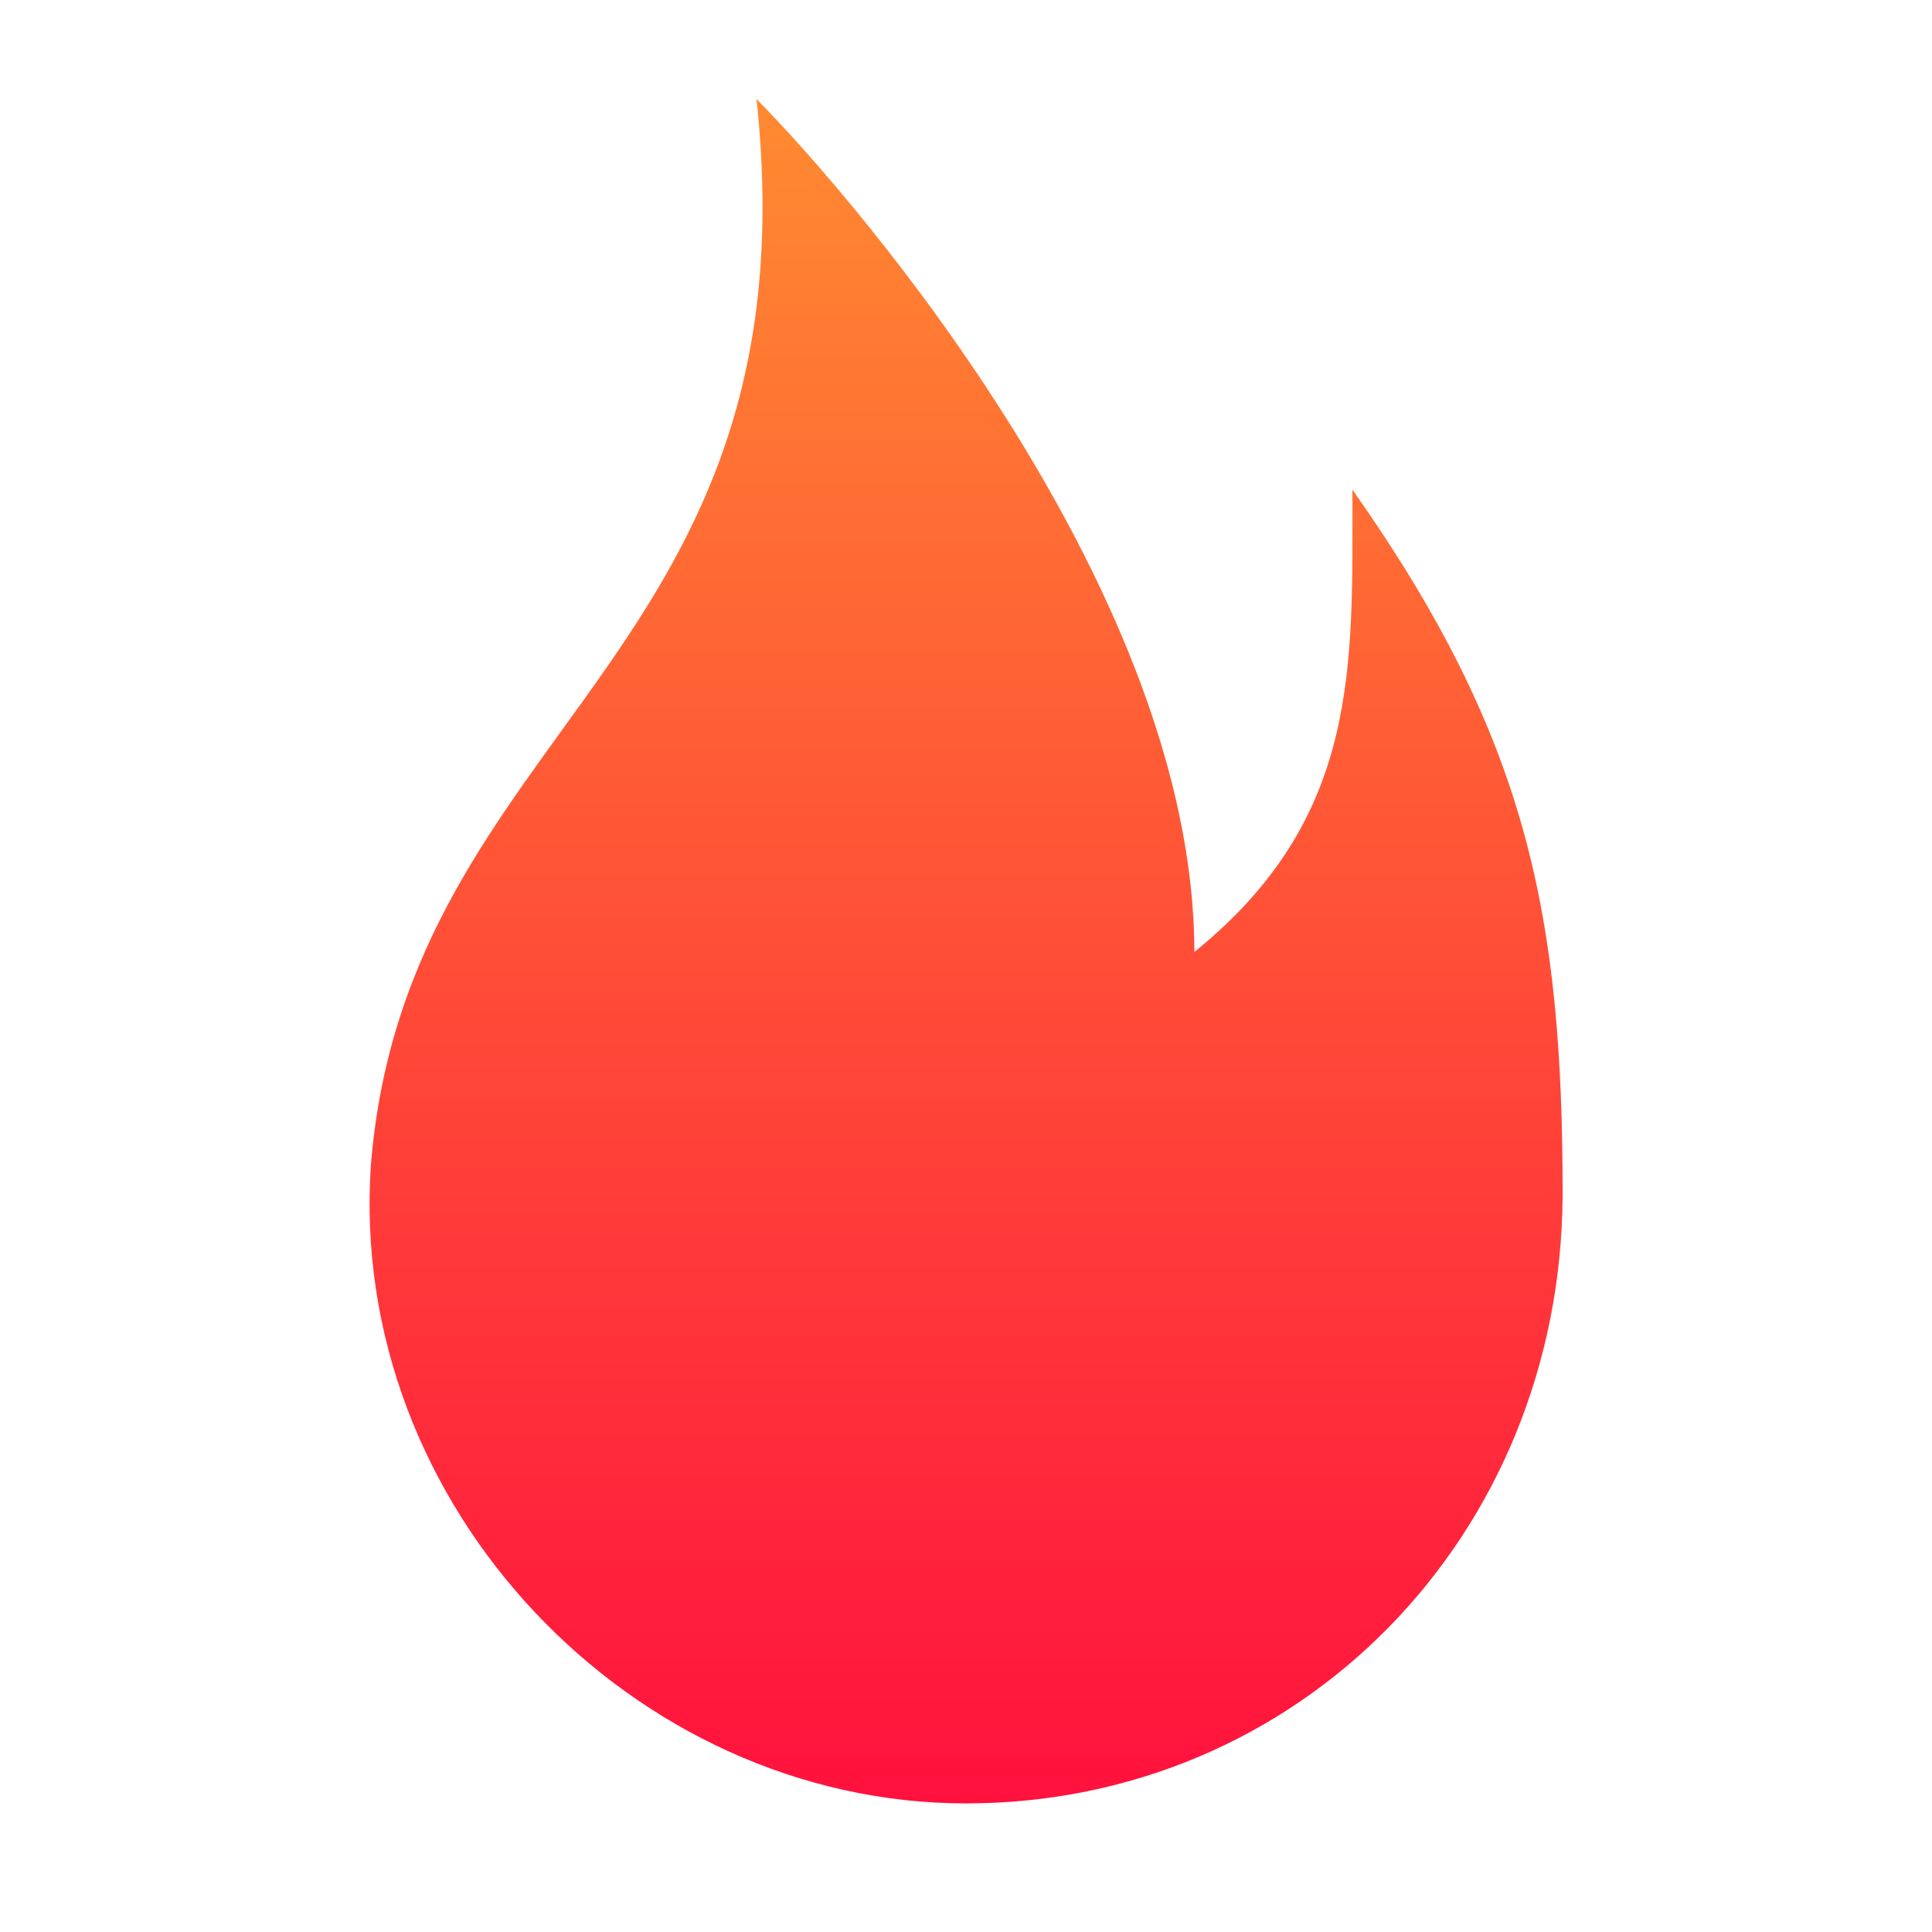 <svg width="16" height="16" viewBox="0 0 16 16" fill="none" xmlns="http://www.w3.org/2000/svg">
<g id="Subtract">
<path id="Vector" fill-rule="evenodd" clip-rule="evenodd" d="M8 14.935C5.238 14.935 2.876 12.47 3.072 9.642C3.373 6.009 6.763 5.458 6.265 0.82C7.136 1.702 9.891 4.937 9.891 7.884C11.266 6.772 11.2 5.525 11.2 4.055C12.651 6.113 12.941 7.576 12.941 9.895C12.928 12.723 10.763 14.935 8 14.935Z" fill="url(#paint0_linear_557_60383)"/>
</g>
<defs>
<linearGradient id="paint0_linear_557_60383" x1="8.642" y1="0.82" x2="8.642" y2="14.935" gradientUnits="userSpaceOnUse">
<stop stop-color="#FF8B31"/>
<stop offset="1" stop-color="#FF113D"/>
</linearGradient>
</defs>
</svg>
